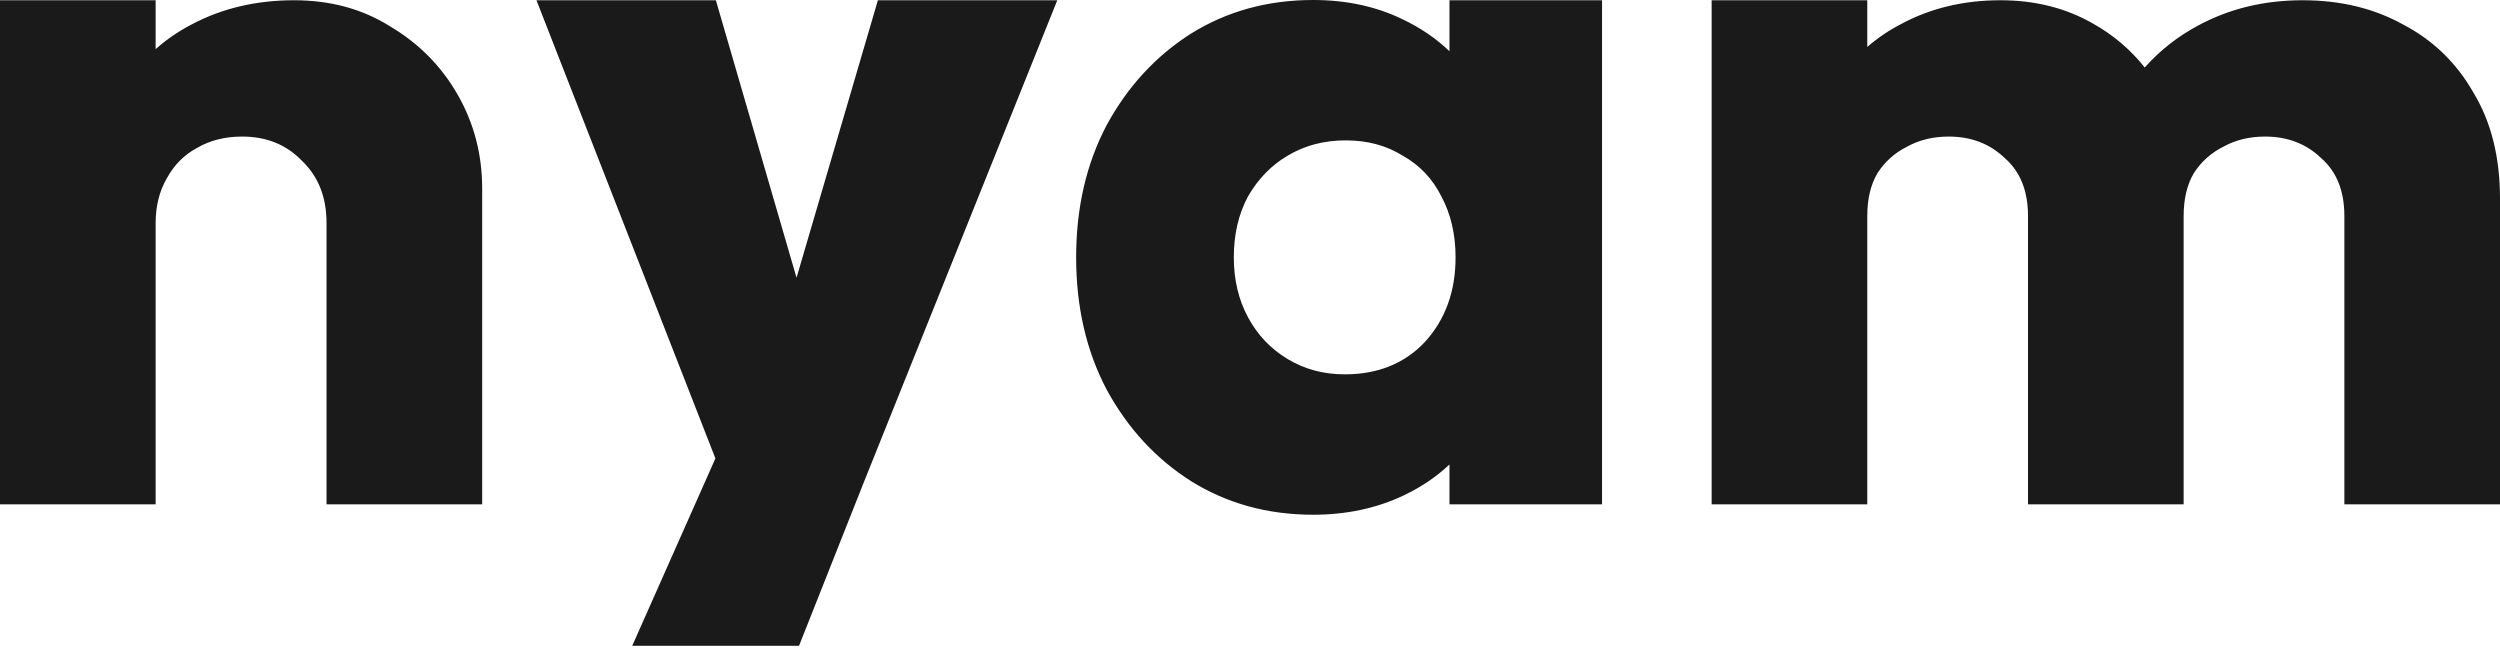 <svg width="160" height="42" viewBox="0 0 160 42" fill="none" xmlns="http://www.w3.org/2000/svg">
<g style="mix-blend-mode:multiply">
<path fill-rule="evenodd" clip-rule="evenodd" d="M76.229 30.794C78.53 32.226 81.134 32.943 84.042 32.943C86.168 32.943 88.1 32.53 89.836 31.706C90.957 31.173 91.934 30.513 92.766 29.727V32.277H102.531V0.015H92.766V3.279C91.907 2.458 90.909 1.778 89.771 1.237C88.078 0.412 86.168 0 84.042 0C81.134 0 78.53 0.716 76.229 2.148C73.972 3.581 72.171 5.534 70.826 8.008C69.524 10.482 68.873 13.303 68.873 16.471C68.873 19.64 69.524 22.461 70.826 24.935C72.171 27.409 73.972 29.362 76.229 30.794ZM91.203 21.875C89.901 23.264 88.187 23.958 86.06 23.958C84.715 23.958 83.499 23.633 82.414 22.982C81.329 22.331 80.483 21.441 79.875 20.312C79.267 19.184 78.964 17.904 78.964 16.471C78.964 14.995 79.267 13.694 79.875 12.565C80.526 11.437 81.373 10.569 82.414 9.961C83.499 9.31 84.736 8.984 86.125 8.984C87.514 8.984 88.729 9.31 89.771 9.961C90.856 10.569 91.681 11.437 92.245 12.565C92.853 13.694 93.156 14.995 93.156 16.471C93.156 18.641 92.505 20.443 91.203 21.875ZM20.898 14.273V32.277H30.859V12.06C30.859 9.89 30.338 7.893 29.297 6.07C28.255 4.247 26.823 2.793 25 1.708C23.22 0.58 21.159 0.016 18.815 0.016C16.384 0.016 14.193 0.536 12.239 1.578C11.4 2.017 10.641 2.539 9.961 3.145V0.015H0V32.277H9.961V14.273C9.961 13.188 10.2 12.233 10.677 11.409C11.154 10.541 11.806 9.89 12.63 9.456C13.455 8.978 14.41 8.74 15.495 8.74C17.057 8.74 18.337 9.26 19.336 10.302C20.378 11.3 20.898 12.624 20.898 14.273ZM109.545 0.015V32.277H119.506V13.818C119.506 12.733 119.723 11.821 120.157 11.083C120.634 10.345 121.263 9.781 122.045 9.391C122.826 8.957 123.716 8.74 124.714 8.74C126.146 8.74 127.34 9.195 128.295 10.107C129.293 10.975 129.792 12.212 129.792 13.818V32.277H139.753V13.818C139.753 12.733 139.97 11.821 140.404 11.083C140.881 10.345 141.511 9.781 142.292 9.391C143.073 8.957 143.963 8.74 144.961 8.74C146.393 8.74 147.587 9.195 148.542 10.107C149.54 10.975 150.039 12.212 150.039 13.818V32.277H160V12.711C160 10.063 159.436 7.806 158.307 5.94C157.222 4.03 155.725 2.576 153.815 1.578C151.949 0.536 149.8 0.016 147.37 0.016C144.896 0.016 142.661 0.558 140.664 1.643C139.368 2.335 138.234 3.227 137.263 4.32C136.357 3.176 135.256 2.241 133.959 1.513C132.222 0.515 130.248 0.016 128.034 0.016C125.69 0.016 123.585 0.515 121.719 1.513C120.907 1.928 120.169 2.426 119.506 3.005V0.015H109.545ZM51.137 41.333L55.259 30.929L67.667 0.015H56.185L50.978 17.775L45.815 0.015H34.333L45.786 29.338L40.462 41.333H51.137Z" fill="#1A1A1A"/>
</g>
</svg>

